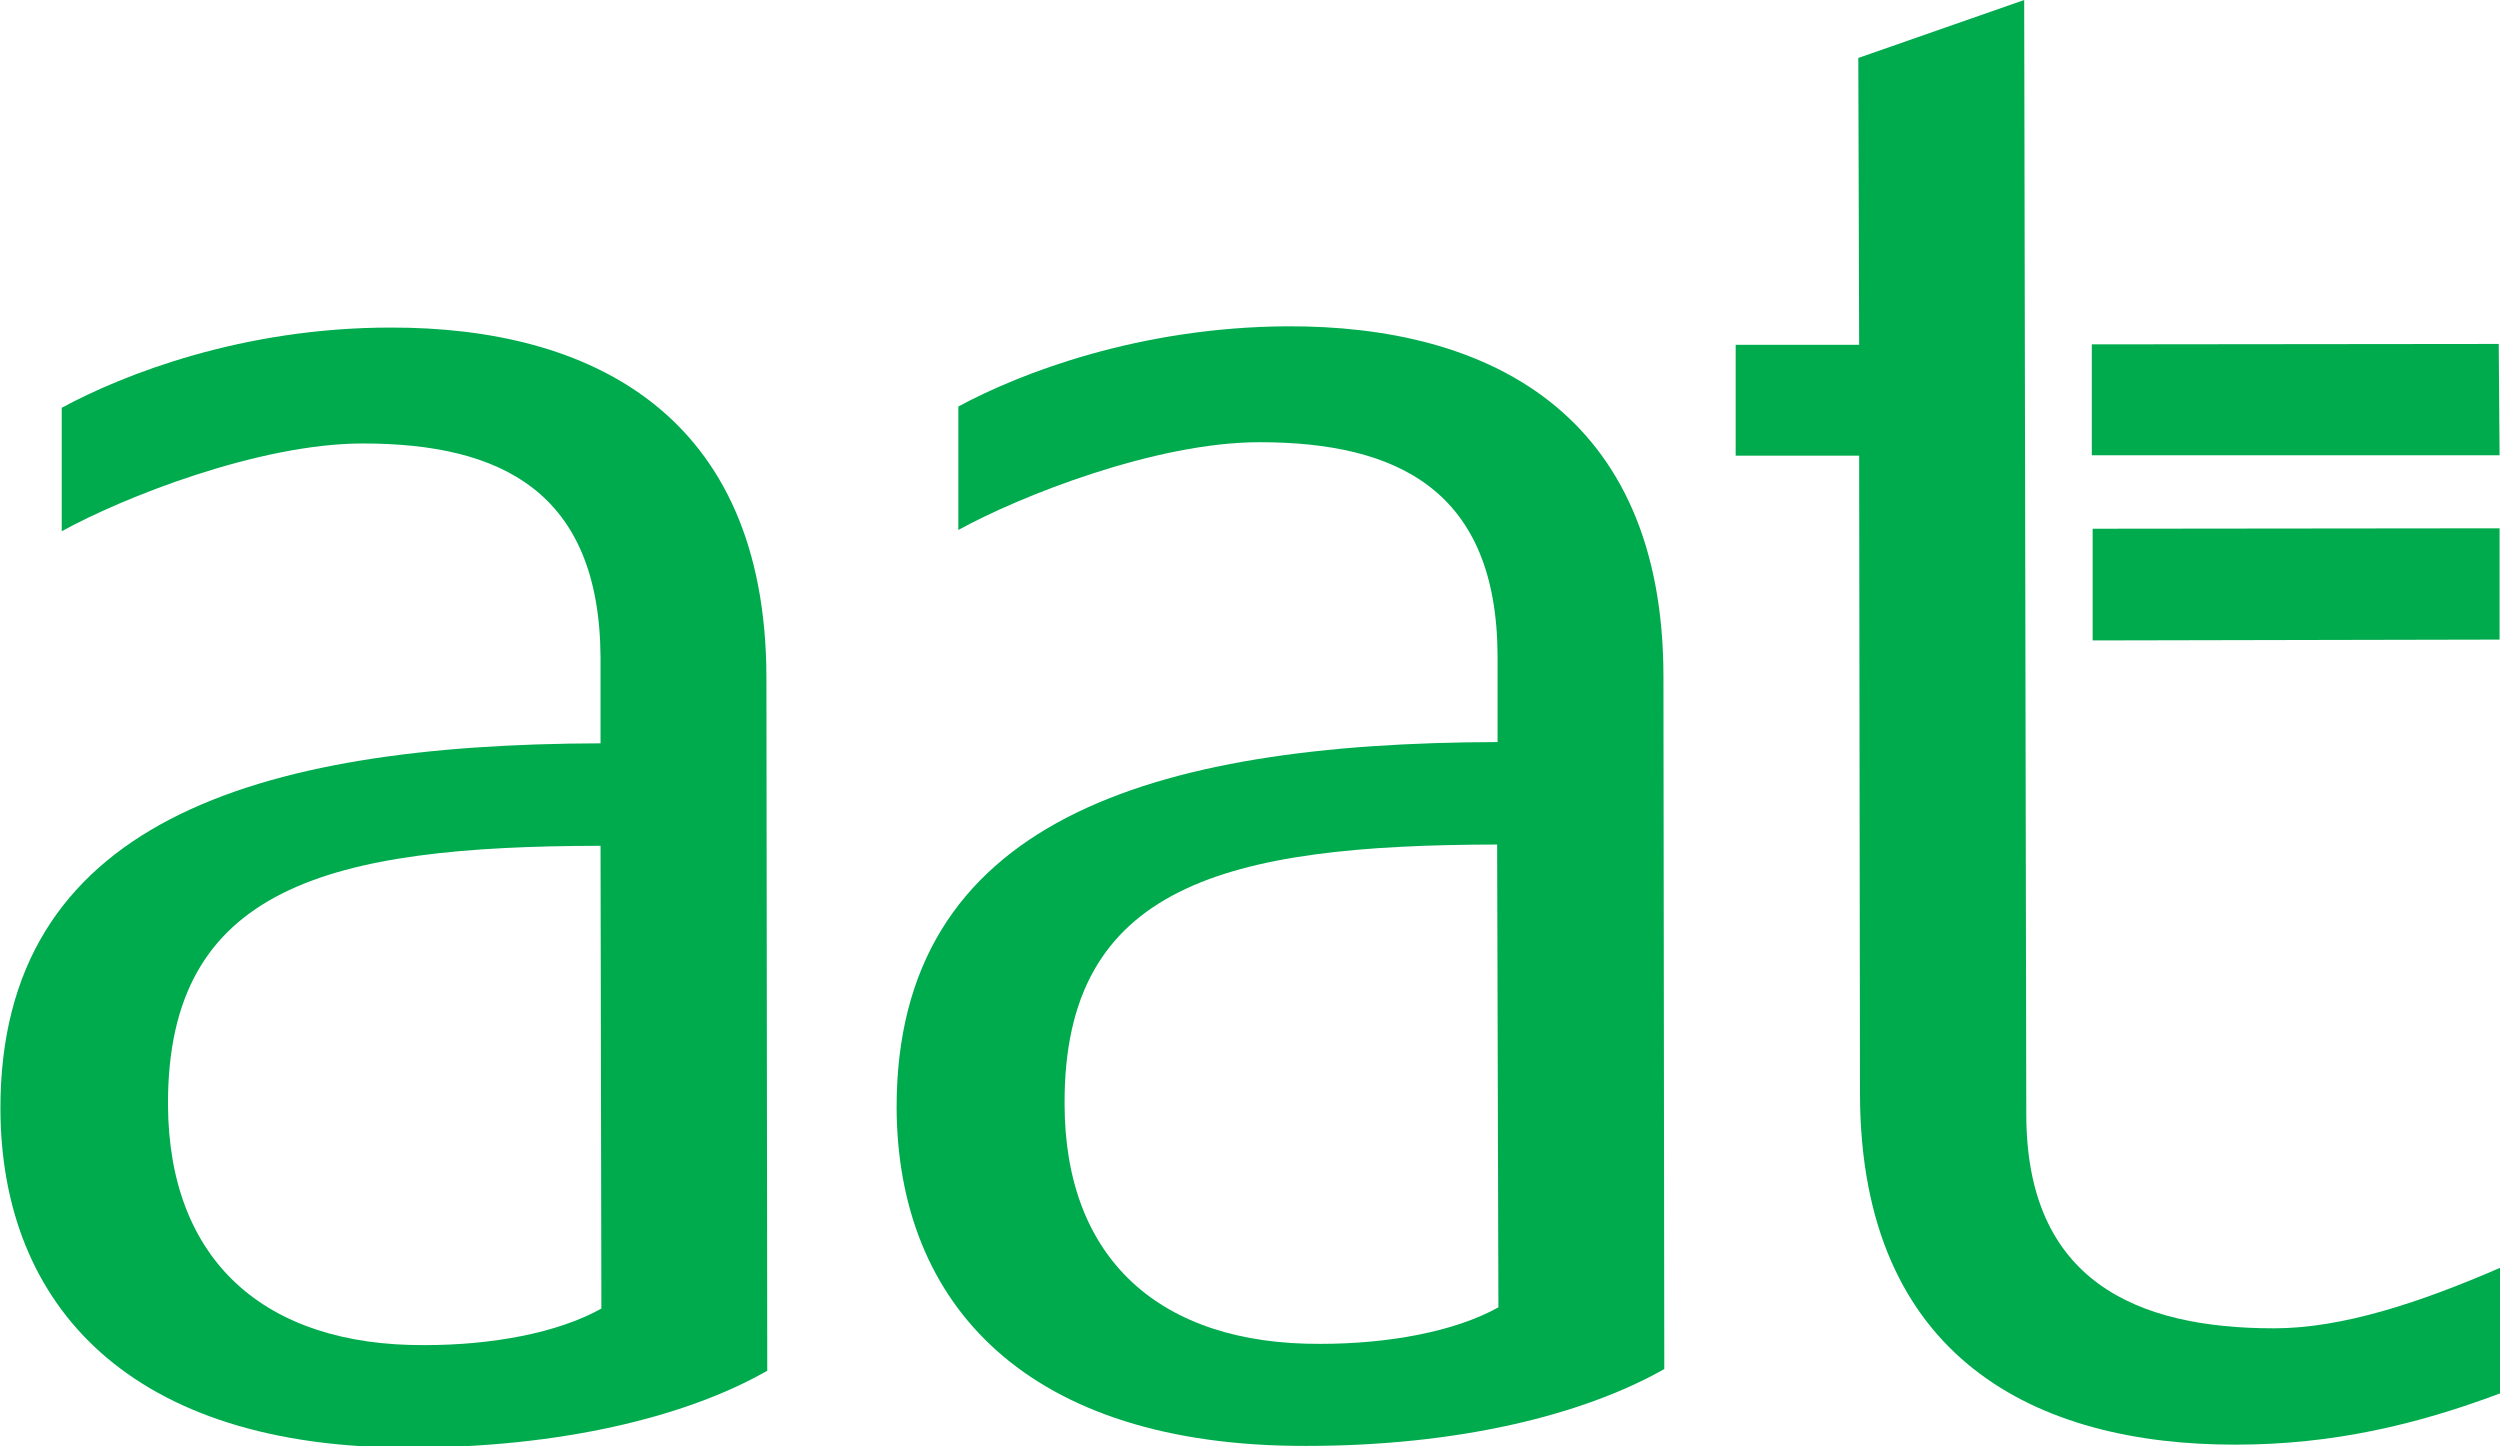 <svg xmlns="http://www.w3.org/2000/svg" xmlns:xlink="http://www.w3.org/1999/xlink" version="1.1" id="Layer_1" x="0px" y="0px" viewBox="0 249.1 595.3 344.4" enable-background="new 0 249.1 595.3 344.4" xml:space="preserve">
<g>
	<g>
		<g>
			<path fill="#00AB4E" d="M93,327.1c-35.2,0-63.5,11.1-78.3,19.1v29.4c14.5-8,46.9-20.9,71.7-20.9c32.8,0,56.4,11.4,56.6,51v20.4     C60.5,426.3-0.1,445,0.1,513.3c0.2,46.8,31,80.7,97.6,80.5c35.5,0,65.6-7.2,85-18.3l-0.2-165.1C182.4,347.5,140.4,327,93,327.1z      M143.2,560.7c-10.4,5.8-26,8.7-42.1,8.7C63,569.6,40.2,549.3,40,512.2c-0.2-52.1,38.4-61.6,103-61.7L143.2,560.7z"/>
			<path fill="#00AB4E" d="M541.5,565.4c-32.8,0-59-11.3-59-51L482,249.1l-39.5,13.8l0.2,68.3h-29.4v26.4h29.4l0.2,152.2     c0.2,62.9,42.1,83.4,89.5,83.3c23.1,0,43.2-4.8,62.9-12.2v-29.9C576.2,559.3,557.7,565.4,541.5,565.4z"/>
			<path fill="#00AB4E" d="M306.5,326.8c-35.2,0.2-63.5,11.1-78.3,19.1v29.4c14.5-8,46.9-20.9,71.7-20.9c32.8,0,56.6,11.4,56.7,51     v20.4c-82.8,0.2-143.2,18.8-143.1,87.1c0.2,46.8,31,80.7,97.6,80.5c35.7,0,65.6-7.2,85.2-18.3L396.1,410     C396,347.2,354.1,326.6,306.5,326.8z M356.8,560.4c-10.4,5.8-26.2,8.7-42.4,8.7c-38.1,0.2-60.9-20.1-60.9-57.2     c-0.2-52.1,38.4-61.6,103-61.7L356.8,560.4z"/>
		</g>
		<g>
			<polygon fill="#00AB4E" points="498.1,331.1 498.1,357.5 595.2,357.5 595,331    "/>
			<polygon fill="#00AB4E" points="498.3,401.6 595.2,401.4 595.2,374.9 498.3,375    "/>
		</g>
	</g>
</g>
</svg>